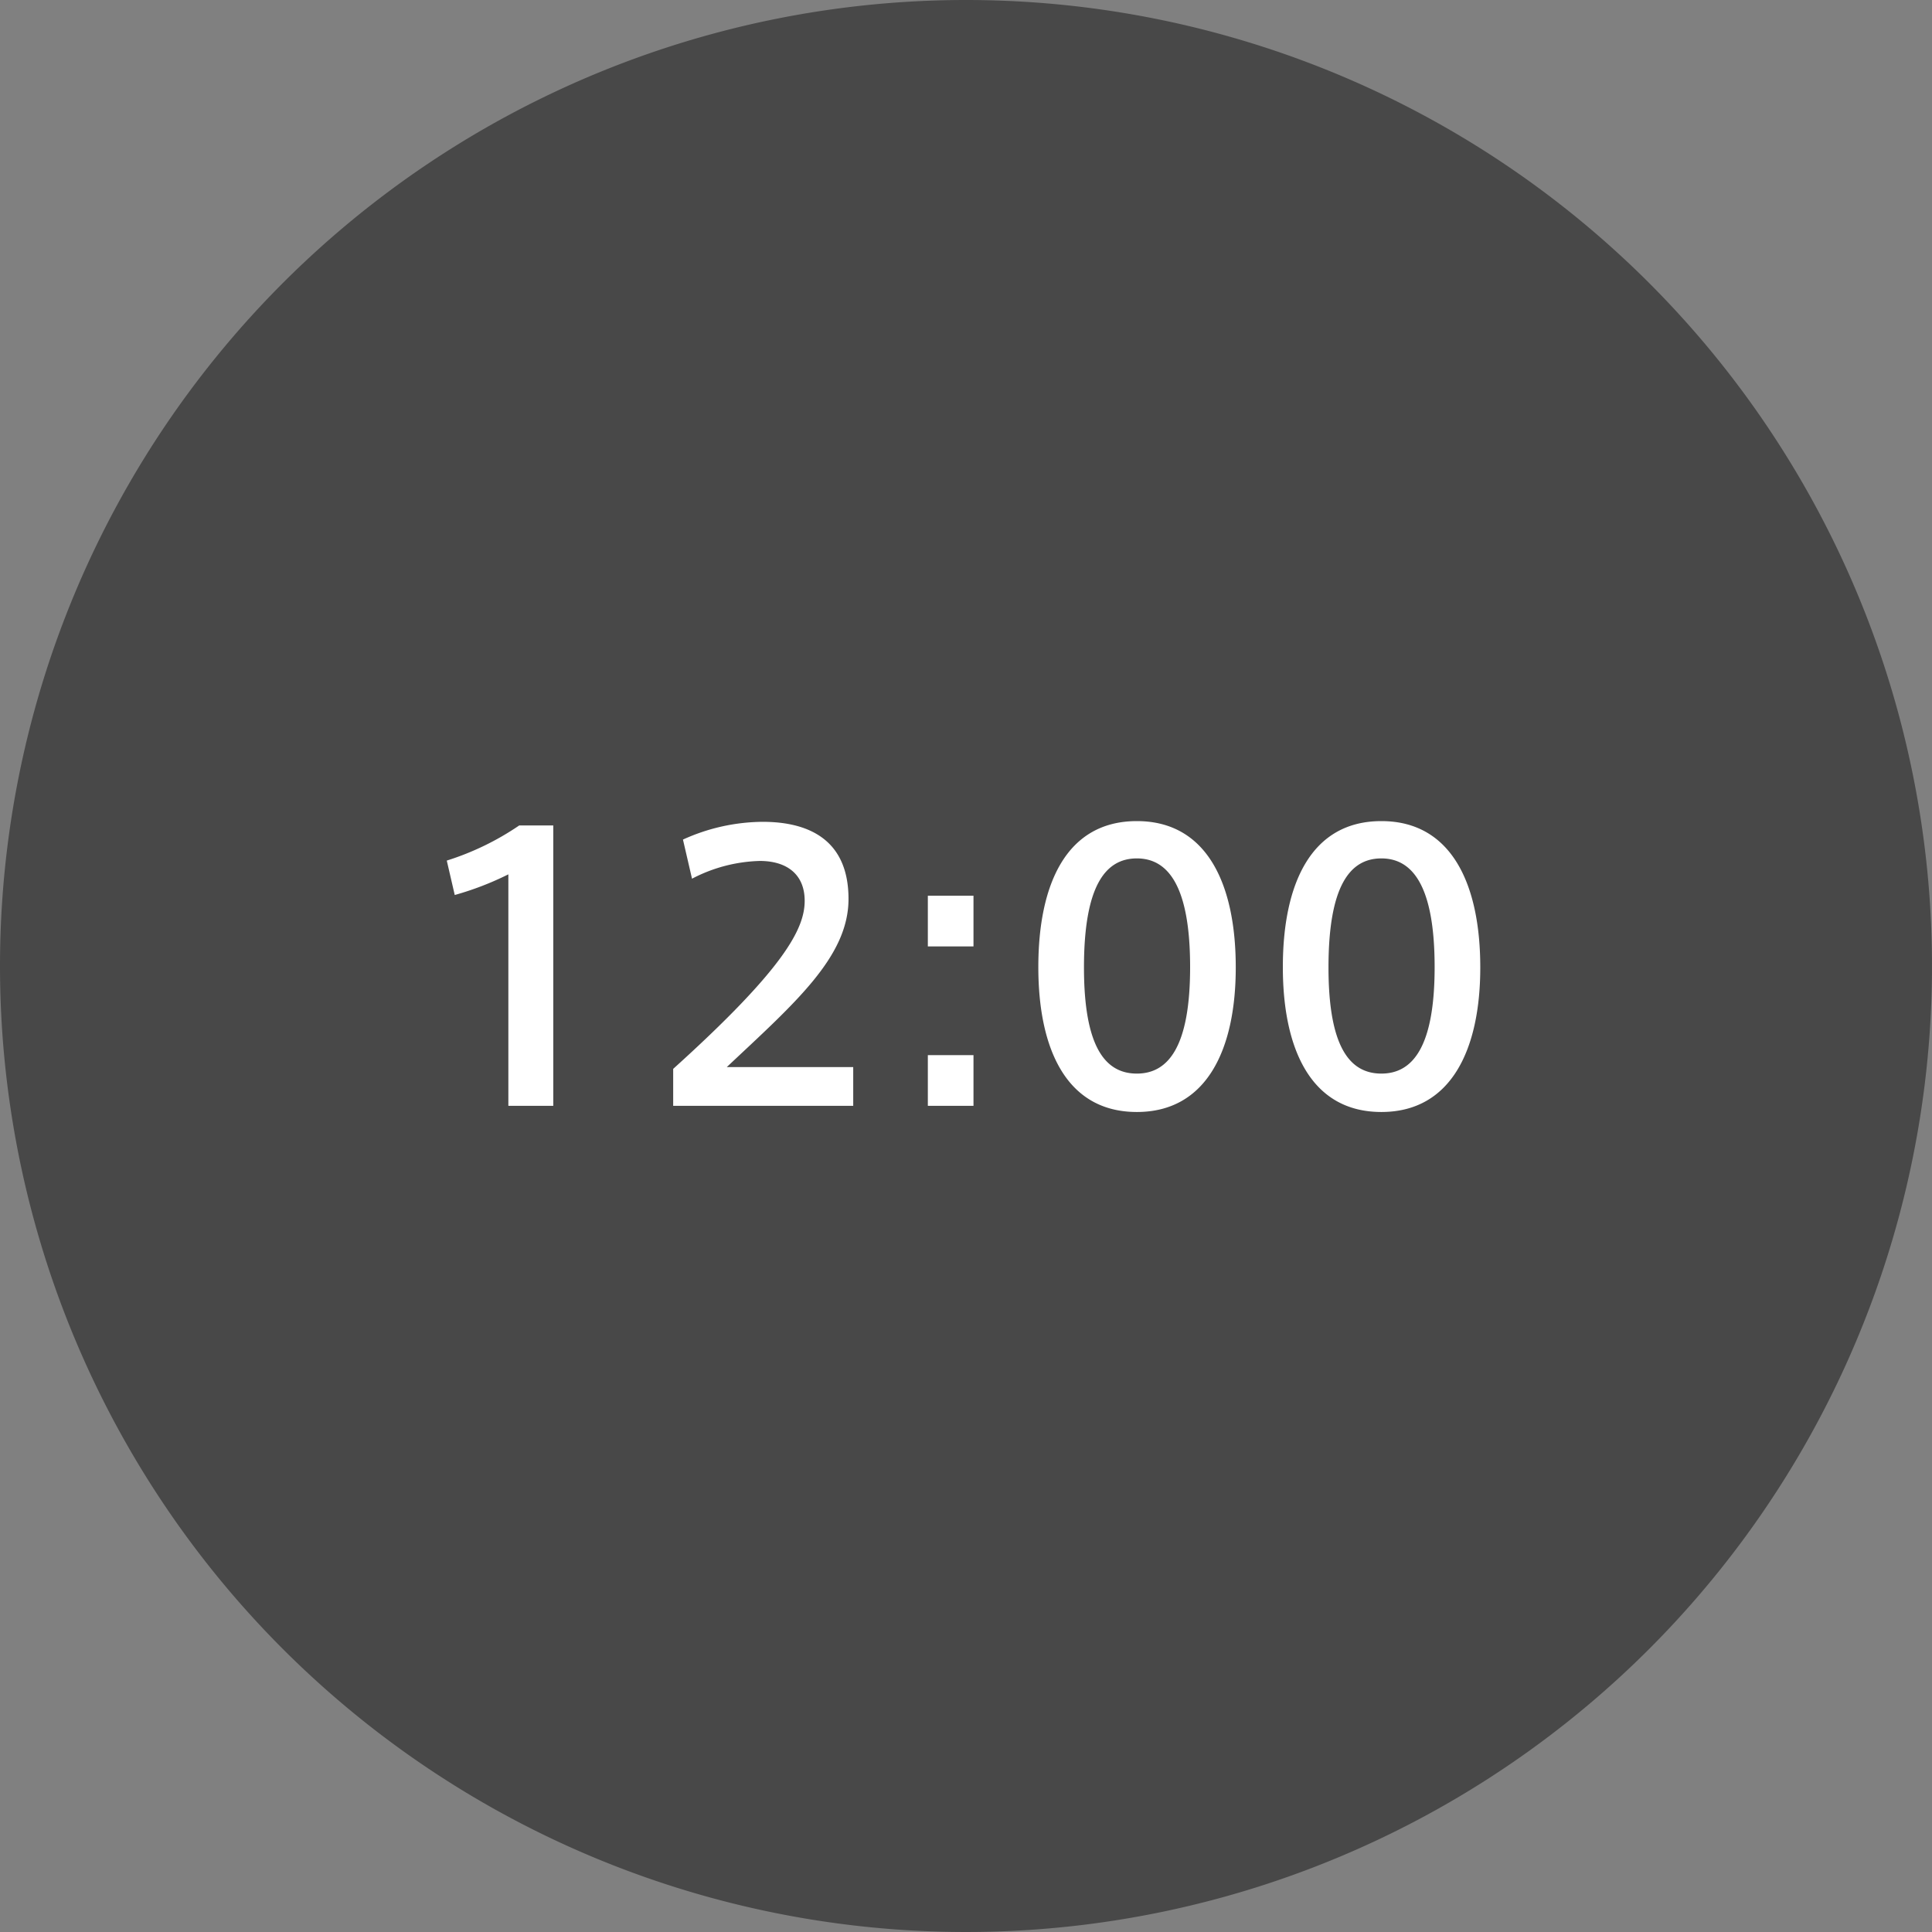 <svg xmlns="http://www.w3.org/2000/svg" width="160" height="160" viewBox="0 0 160 160">
  <rect x="0" y="0" width="160" height="160" fill="#808080" stroke="none"/>
  <g id="グループ_33" data-name="グループ 33" transform="translate(-260 -2040)">
    <path id="パス_371" data-name="パス 371" d="M80,0A80,80,0,1,1,0,80,80,80,0,0,1,80,0Z" transform="translate(260 2040)" fill="#484848"/>
    <path id="パス_377" data-name="パス 377" d="M-35.73-23.22a22.772,22.772,0,0,1-6,2.91l.66,2.85a25.067,25.067,0,0,0,4.44-1.71V0h3.72V-23.22ZM-18.54-3.21c5.61-5.28,10.08-9.12,10.08-13.92,0-4.98-3.39-6.39-7.11-6.39a16.147,16.147,0,0,0-6.6,1.47l.75,3.24a12.8,12.8,0,0,1,5.61-1.47c2.28,0,3.72,1.14,3.72,3.3,0,2.28-1.62,5.55-10.89,13.92V0H-8.07V-3.21ZM-1.89,0H1.89V-4.2H-1.89Zm0-17.4v4.2H1.89v-4.2Zm17.31-6.18c-5.82,0-8.16,5.19-8.16,12.09,0,6.81,2.34,12,8.16,12,5.79,0,8.19-5.19,8.19-11.97C23.61-18.39,21.21-23.58,15.42-23.58Zm0,20.91c-2.61,0-4.38-2.19-4.38-8.79,0-6.75,1.77-9.03,4.38-9.03,2.58,0,4.41,2.28,4.41,9C19.83-4.86,18-2.67,15.42-2.67ZM35.67-23.58c-5.82,0-8.16,5.19-8.16,12.09,0,6.81,2.34,12,8.16,12,5.79,0,8.19-5.19,8.19-11.97C43.86-18.39,41.46-23.58,35.67-23.58Zm0,20.91c-2.61,0-4.38-2.19-4.38-8.79,0-6.75,1.77-9.03,4.38-9.03,2.58,0,4.41,2.28,4.41,9C40.08-4.86,38.25-2.67,35.67-2.67Z" transform="translate(338.73 2131.58)" fill="#fff"/>
  </g>
</svg>
